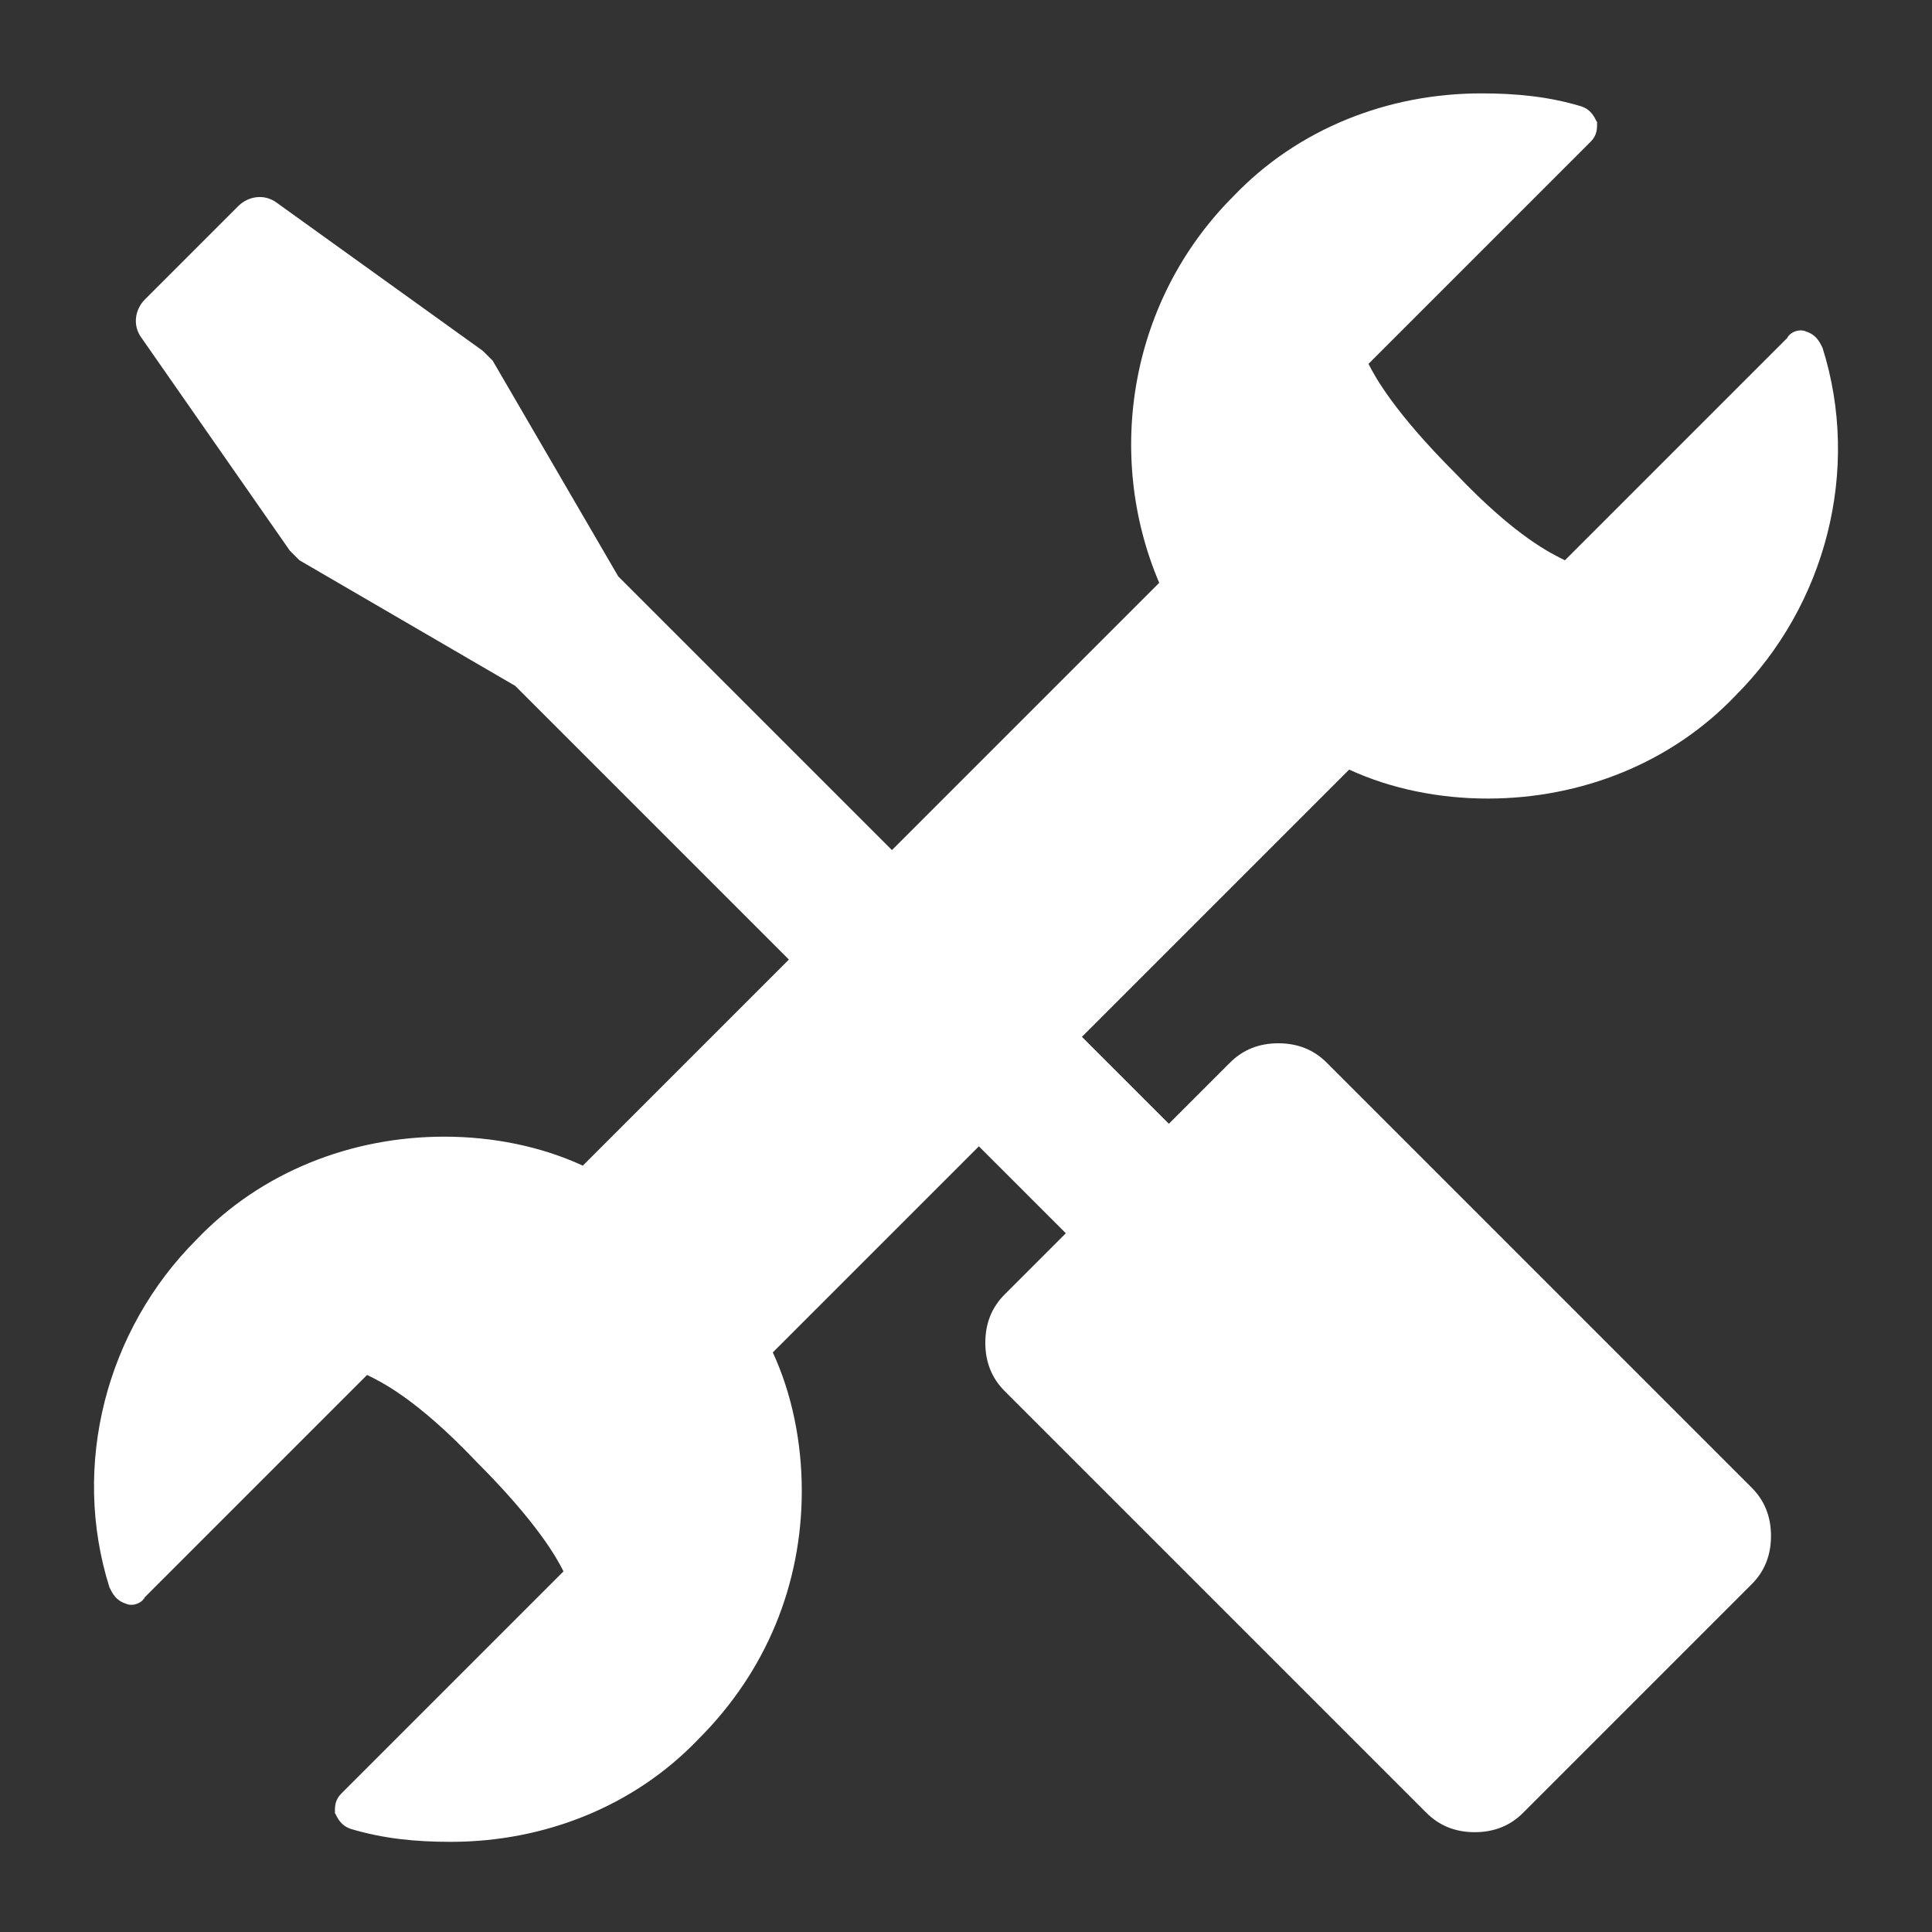 <?xml version="1.0" encoding="utf-8"?>
<!-- Generator: Adobe Illustrator 25.4.1, SVG Export Plug-In . SVG Version: 6.00 Build 0)  -->
<svg version="1.1" id="Layer_1" xmlns="http://www.w3.org/2000/svg" xmlns:xlink="http://www.w3.org/1999/xlink" x="0px" y="0px"
	 viewBox="0 0 60 60" style="enable-background:new 0 0 60 60;" xml:space="preserve">
<rect x="0" y="0" width="60" height="60" fill="#333333" stroke="none"/>
<style type="text/css">
	.st0{fill:#FFFFFF;}
	.st1{fill:url(#SVGID_1_);}
	.st2{fill:url(#SVGID_00000073704455240225944390000005079717414269751212_);}
	.st3{fill:url(#SVGID_00000054975238692900450610000006511318475405534370_);}
	.st4{fill:url(#SVGID_00000041988533329475333010000009898128139470181280_);}
	.st5{fill:url(#SVGID_00000173850622114315101830000000433342348817455257_);}
	.st6{fill:url(#SVGID_00000056389379262279274890000001614293606398101910_);}
	.st7{fill:url(#SVGID_00000051349318338823381380000017906002508688322189_);}
	.st8{fill:url(#SVGID_00000158028042767146007290000000295683614150328195_);}
	.st9{fill:url(#SVGID_00000129885032496983971210000017969753390475368609_);}
	.st10{fill:url(#SVGID_00000117677130050263667690000017471550640584596399_);}
	.st11{fill:url(#SVGID_00000014636141372453495960000008618109182370847162_);}
	.st12{fill:url(#SVGID_00000101790908867298684590000012960638206248844685_);}
	.st13{fill:url(#SVGID_00000071554175087375741970000007580810604064382595_);}
	.st14{fill:url(#SVGID_00000042706711382901042470000011923405709654413446_);}
	.st15{fill:url(#SVGID_00000165953131861286244340000004320020421950017212_);}
	.st16{fill:url(#SVGID_00000125582477085300356610000005345078843330389391_);}
	.st17{fill:url(#SVGID_00000031182145768872455860000015990393263594327979_);}
</style>
<path class="st0" d="M41.2,33c-0.4-0.4-0.9-0.6-1.5-0.6c-0.6,0-1.1,0.2-1.5,0.6l-1.9,1.9l-2.7-2.7l8.3-8.3c1.3,0.6,2.8,0.9,4.3,0.9
	l0,0c2.9,0,5.7-1.1,7.7-3.2c2.8-2.8,3.9-7,2.7-10.8c-0.1-0.2-0.2-0.4-0.5-0.5c-0.2-0.1-0.5,0-0.6,0.2l-6.9,6.9
	c-0.4-0.2-1.5-0.7-3.4-2.7c-1.9-1.9-2.5-3-2.7-3.4l6.9-6.9c0.2-0.2,0.2-0.4,0.2-0.6c-0.1-0.2-0.2-0.4-0.5-0.5c-1-0.3-2-0.4-3.1-0.4
	c-2.9,0-5.7,1.1-7.7,3.2c-3.2,3.2-4,8-2.3,12l-8.3,8.3l-8.5-8.5c0,0,0,0,0,0l-3.9-6.7c-0.1-0.1-0.2-0.2-0.3-0.3L8.6,6.3
	C8.2,6,7.7,6.1,7.4,6.4L4.5,9.3c-0.3,0.3-0.4,0.8-0.1,1.2l4.6,6.6c0.1,0.1,0.2,0.2,0.3,0.3l6.7,3.9c0,0,0,0,0,0l8.5,8.5l-6.4,6.4
	c-1.3-0.6-2.8-0.9-4.3-0.9c-2.9,0-5.7,1.1-7.7,3.2c-2.8,2.8-3.9,7-2.7,10.8c0.1,0.2,0.2,0.4,0.5,0.5c0.2,0.1,0.5,0,0.6-0.2l6.9-6.9
	c0.4,0.2,1.5,0.7,3.4,2.7c1.9,1.9,2.5,3,2.7,3.4l-6.9,6.9c-0.2,0.2-0.2,0.4-0.2,0.6c0.1,0.2,0.2,0.4,0.5,0.5c1,0.3,2,0.4,3.1,0.4
	c2.9,0,5.7-1.1,7.7-3.2c2.1-2.1,3.2-4.8,3.2-7.7c0-1.5-0.3-3-0.9-4.3l6.4-6.4l2.7,2.7l-1.9,1.9c-0.4,0.4-0.6,0.9-0.6,1.5
	c0,0.6,0.2,1.1,0.6,1.5l13.1,13.1c0.4,0.4,0.9,0.6,1.5,0.6c0.6,0,1.1-0.2,1.5-0.6l7.1-7.1c0.4-0.4,0.6-0.9,0.6-1.5
	c0-0.6-0.2-1.1-0.6-1.5L41.2,33z"/>
</svg>
